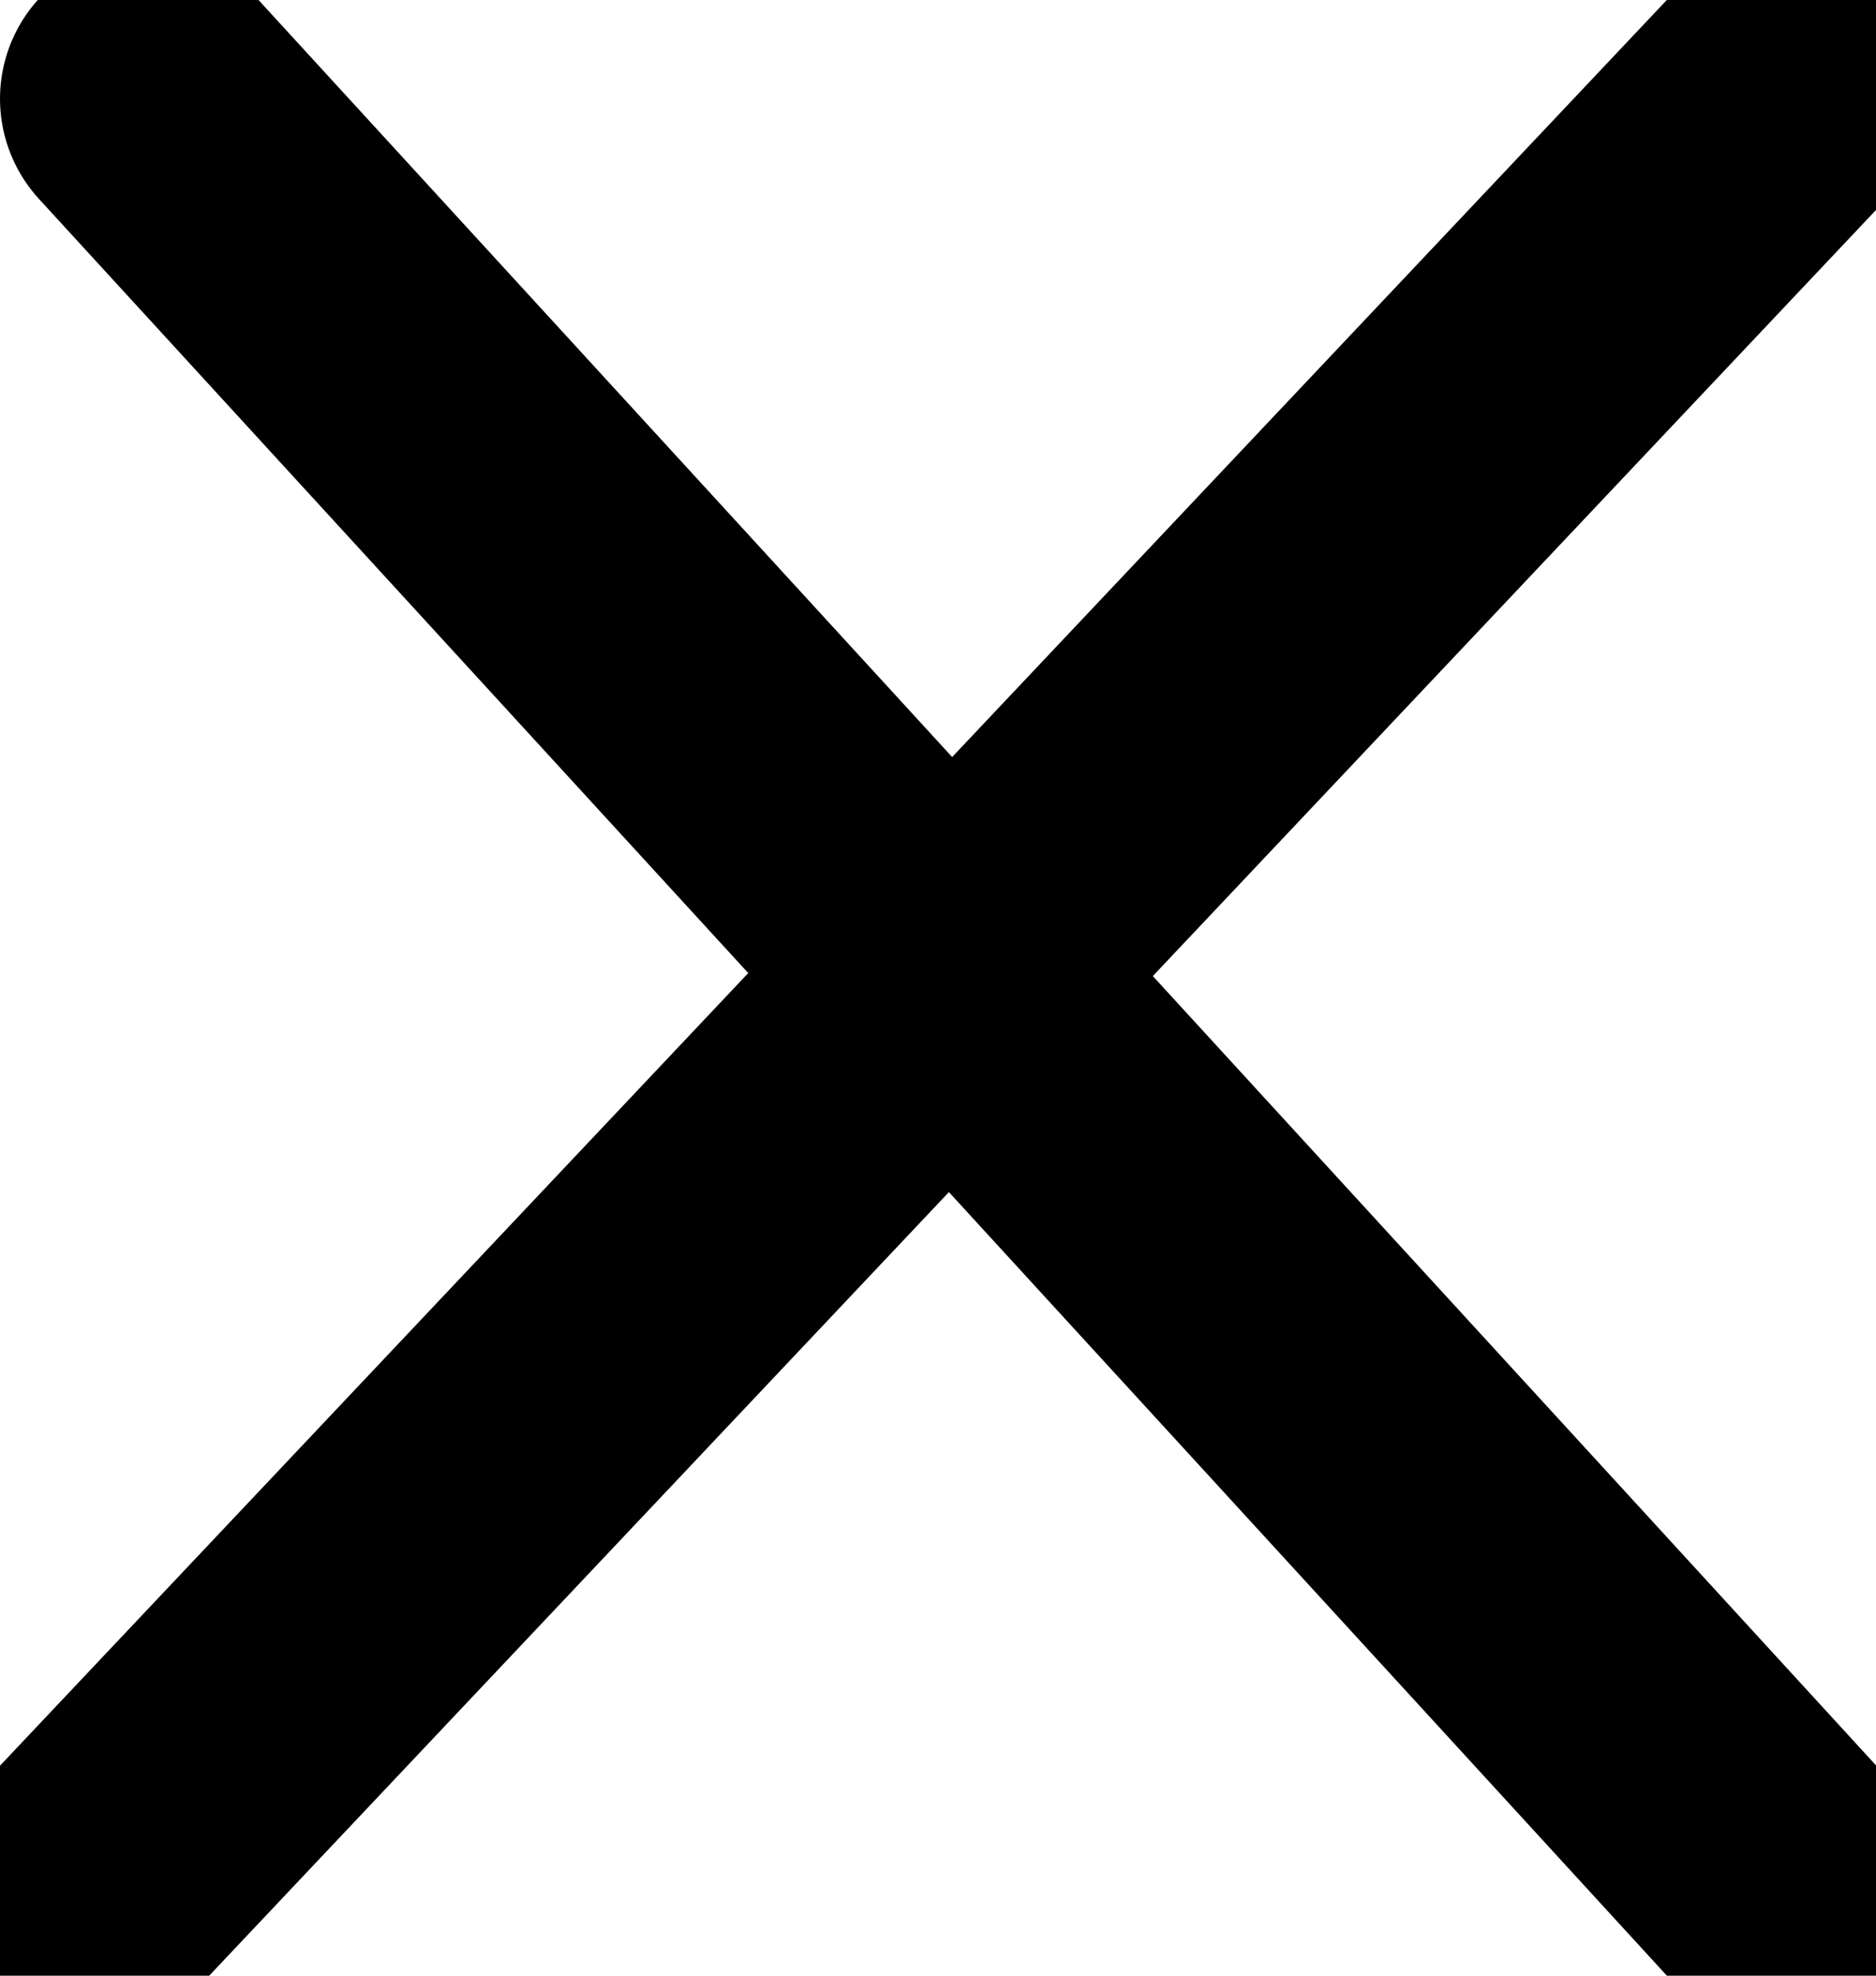 <svg version="1.2" xmlns="http://www.w3.org/2000/svg" viewBox="0 0 19 20" width="19" height="20">
	<title>close</title>
	<style>
		.s0 { fill: none;stroke: #000000;stroke-linecap: round;stroke-linejoin: round;stroke-width: 3 } 
	</style>
	<path class="s0" d="m1 19l17-18m-16.5 0l16.5 18"/>
</svg>